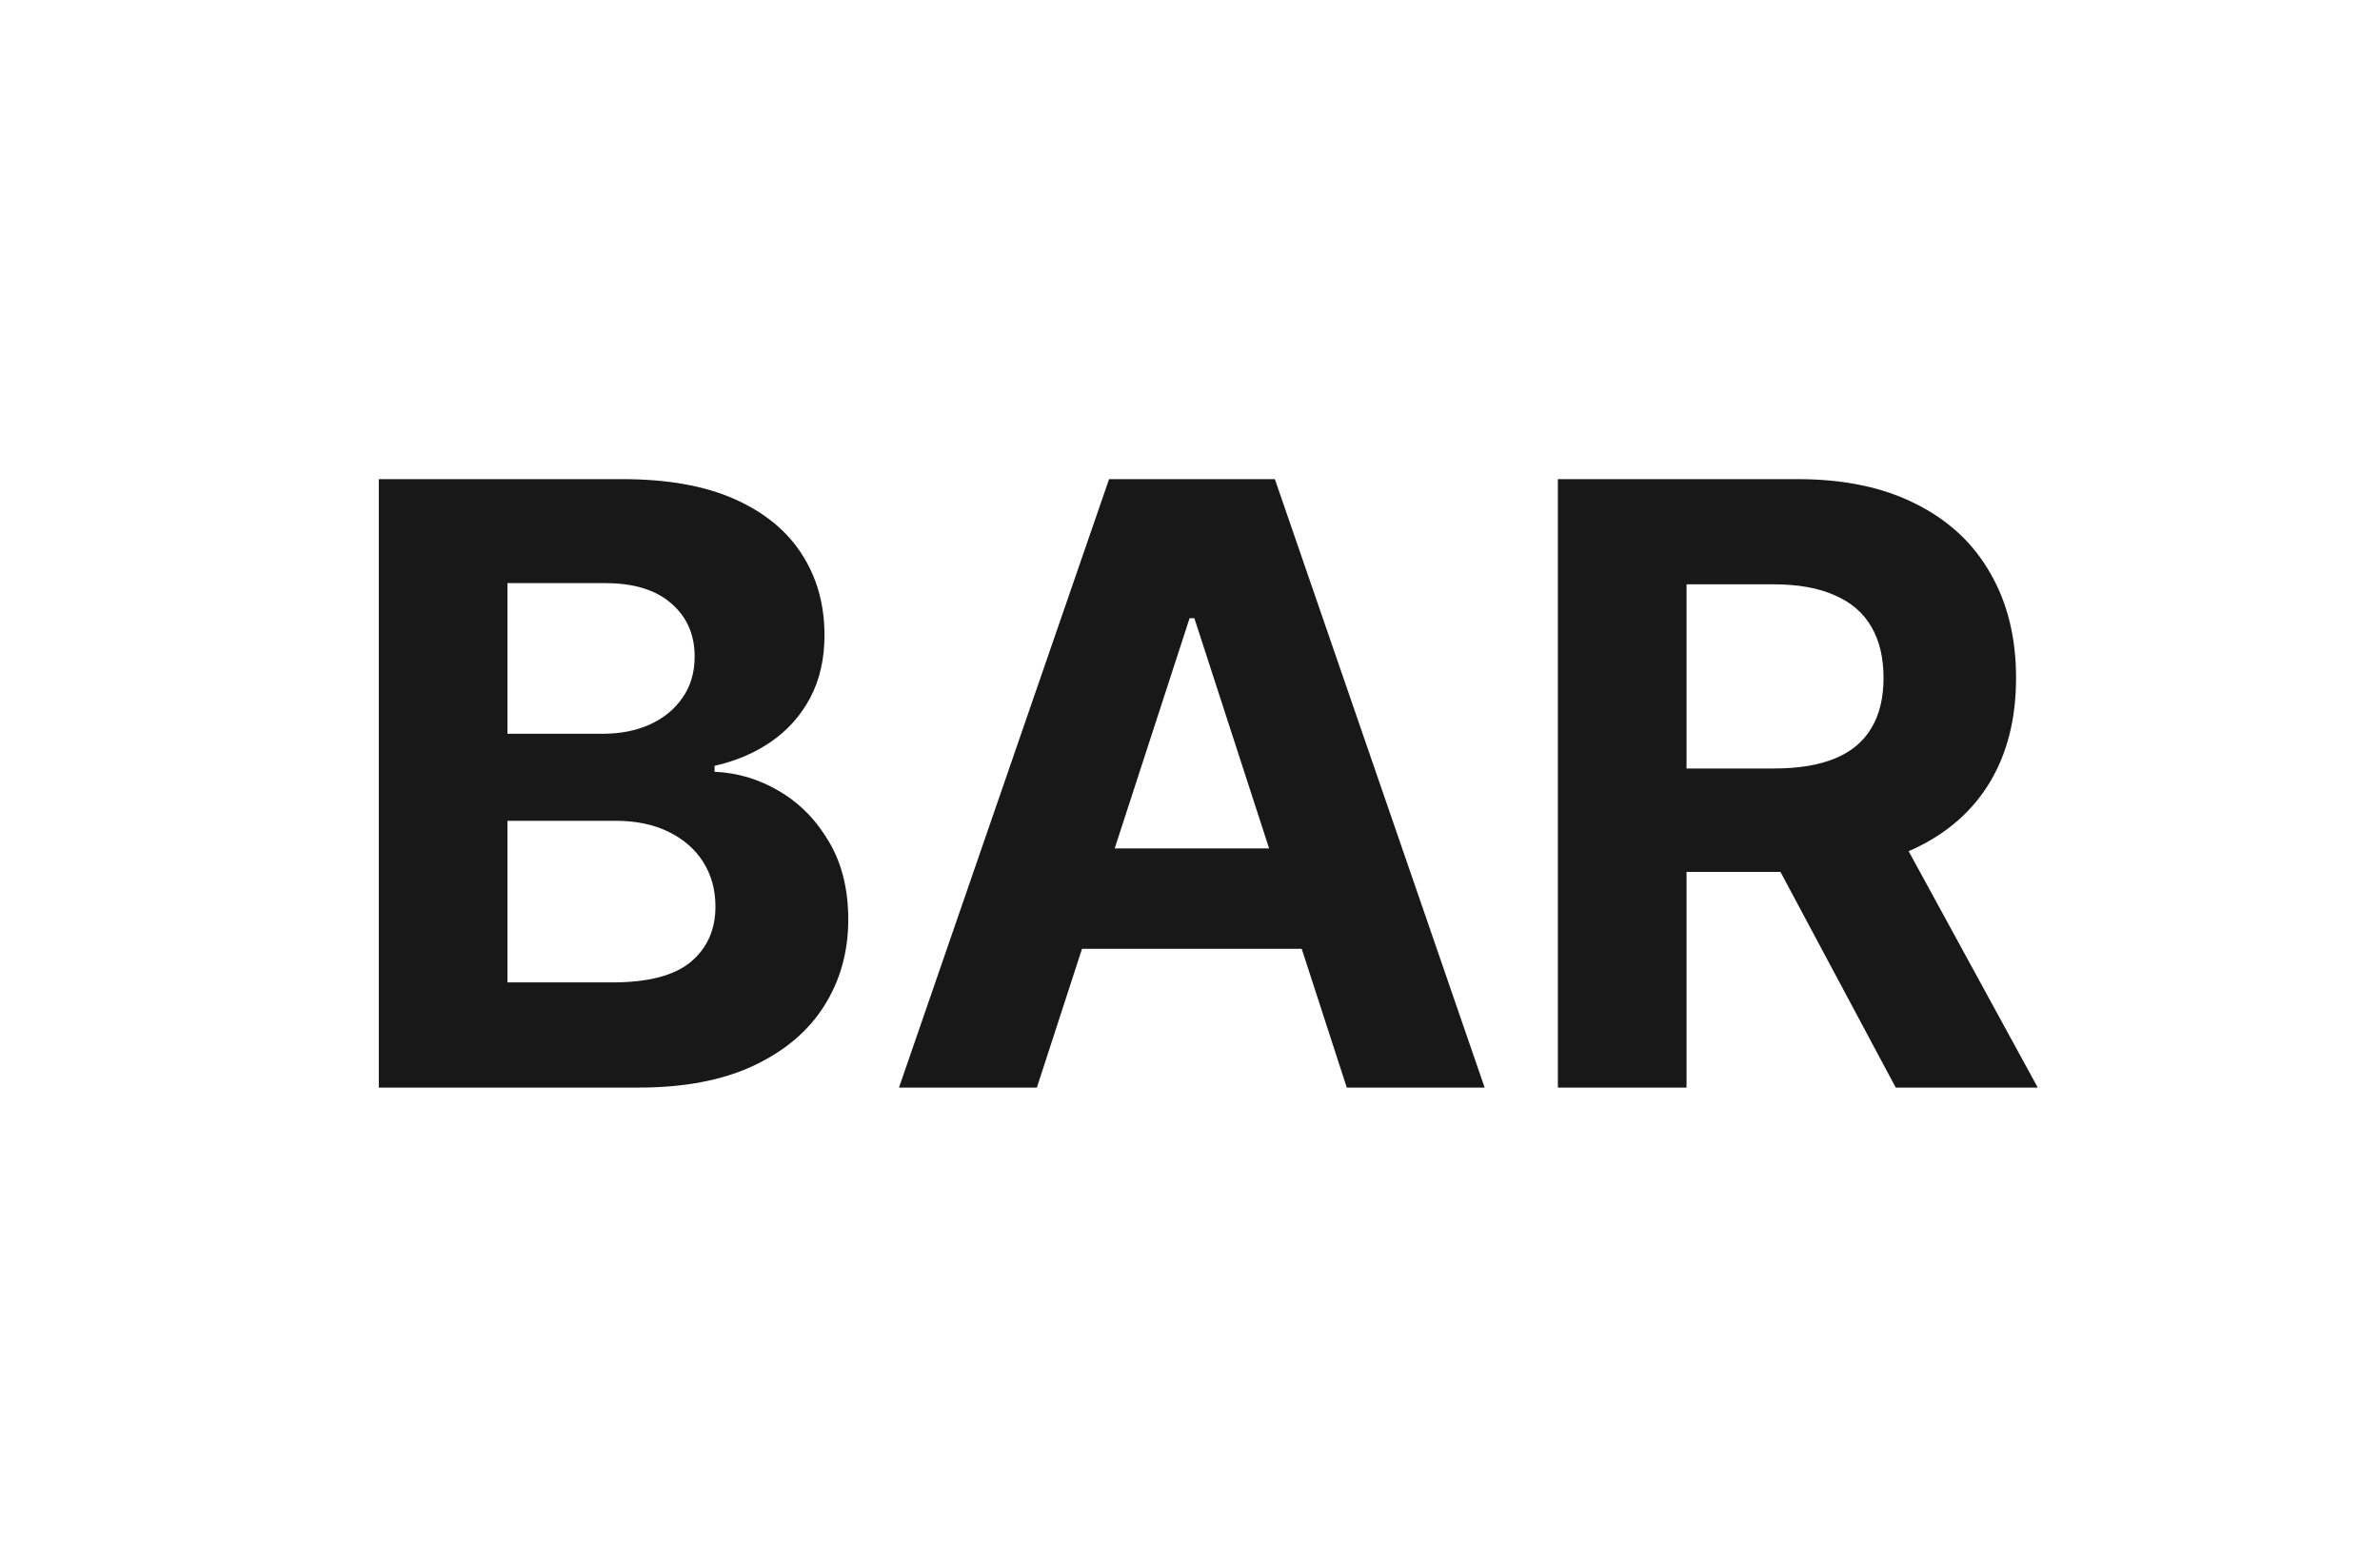 <svg xmlns="http://www.w3.org/2000/svg" width="512" height="336" viewBox="0 0 512 336" fill="none"><path d="M81.489 234V103.091H133.904C143.535 103.091 151.567 104.518 158.002 107.374C164.437 110.229 169.273 114.192 172.512 119.263C175.751 124.291 177.37 130.087 177.37 136.649C177.37 141.763 176.347 146.259 174.302 150.136C172.256 153.972 169.444 157.125 165.864 159.597C162.327 162.026 158.279 163.751 153.719 164.774V166.053C158.705 166.266 163.371 167.672 167.718 170.271C172.107 172.871 175.665 176.514 178.393 181.202C181.12 185.847 182.483 191.386 182.483 197.821C182.483 204.767 180.758 210.967 177.306 216.422C173.897 221.834 168.847 226.116 162.157 229.27C155.466 232.423 147.221 234 137.42 234H81.489ZM109.167 211.372H131.731C139.444 211.372 145.069 209.902 148.606 206.962C152.143 203.979 153.911 200.016 153.911 195.072C153.911 191.45 153.037 188.254 151.29 185.484C149.543 182.714 147.05 180.541 143.812 178.964C140.616 177.388 136.802 176.599 132.37 176.599H109.167V211.372ZM109.167 157.871H129.685C133.478 157.871 136.844 157.21 139.785 155.889C142.768 154.526 145.111 152.608 146.816 150.136C148.563 147.665 149.437 144.703 149.437 141.251C149.437 136.521 147.753 132.707 144.387 129.81C141.063 126.912 136.333 125.463 130.197 125.463H109.167V157.871ZM223.057 234H193.398L238.59 103.091H274.257L319.385 234H289.726L256.935 133.006H255.912L223.057 234ZM221.203 182.544H291.26V204.149H221.203V182.544ZM335.142 234V103.091H386.789C396.676 103.091 405.113 104.859 412.102 108.396C419.133 111.891 424.481 116.855 428.146 123.29C431.853 129.682 433.707 137.203 433.707 145.854C433.707 154.547 431.832 162.026 428.082 168.29C424.332 174.511 418.899 179.284 411.782 182.608C404.708 185.932 396.143 187.594 386.086 187.594H351.505V165.349H381.612C386.896 165.349 391.285 164.625 394.779 163.176C398.274 161.727 400.873 159.554 402.578 156.656C404.325 153.759 405.198 150.158 405.198 145.854C405.198 141.507 404.325 137.842 402.578 134.859C400.873 131.876 398.252 129.618 394.715 128.084C391.221 126.507 386.811 125.719 381.484 125.719H362.819V234H335.142ZM405.838 174.426L438.373 234H407.819L375.987 174.426H405.838Z" fill="#181818"></path></svg>